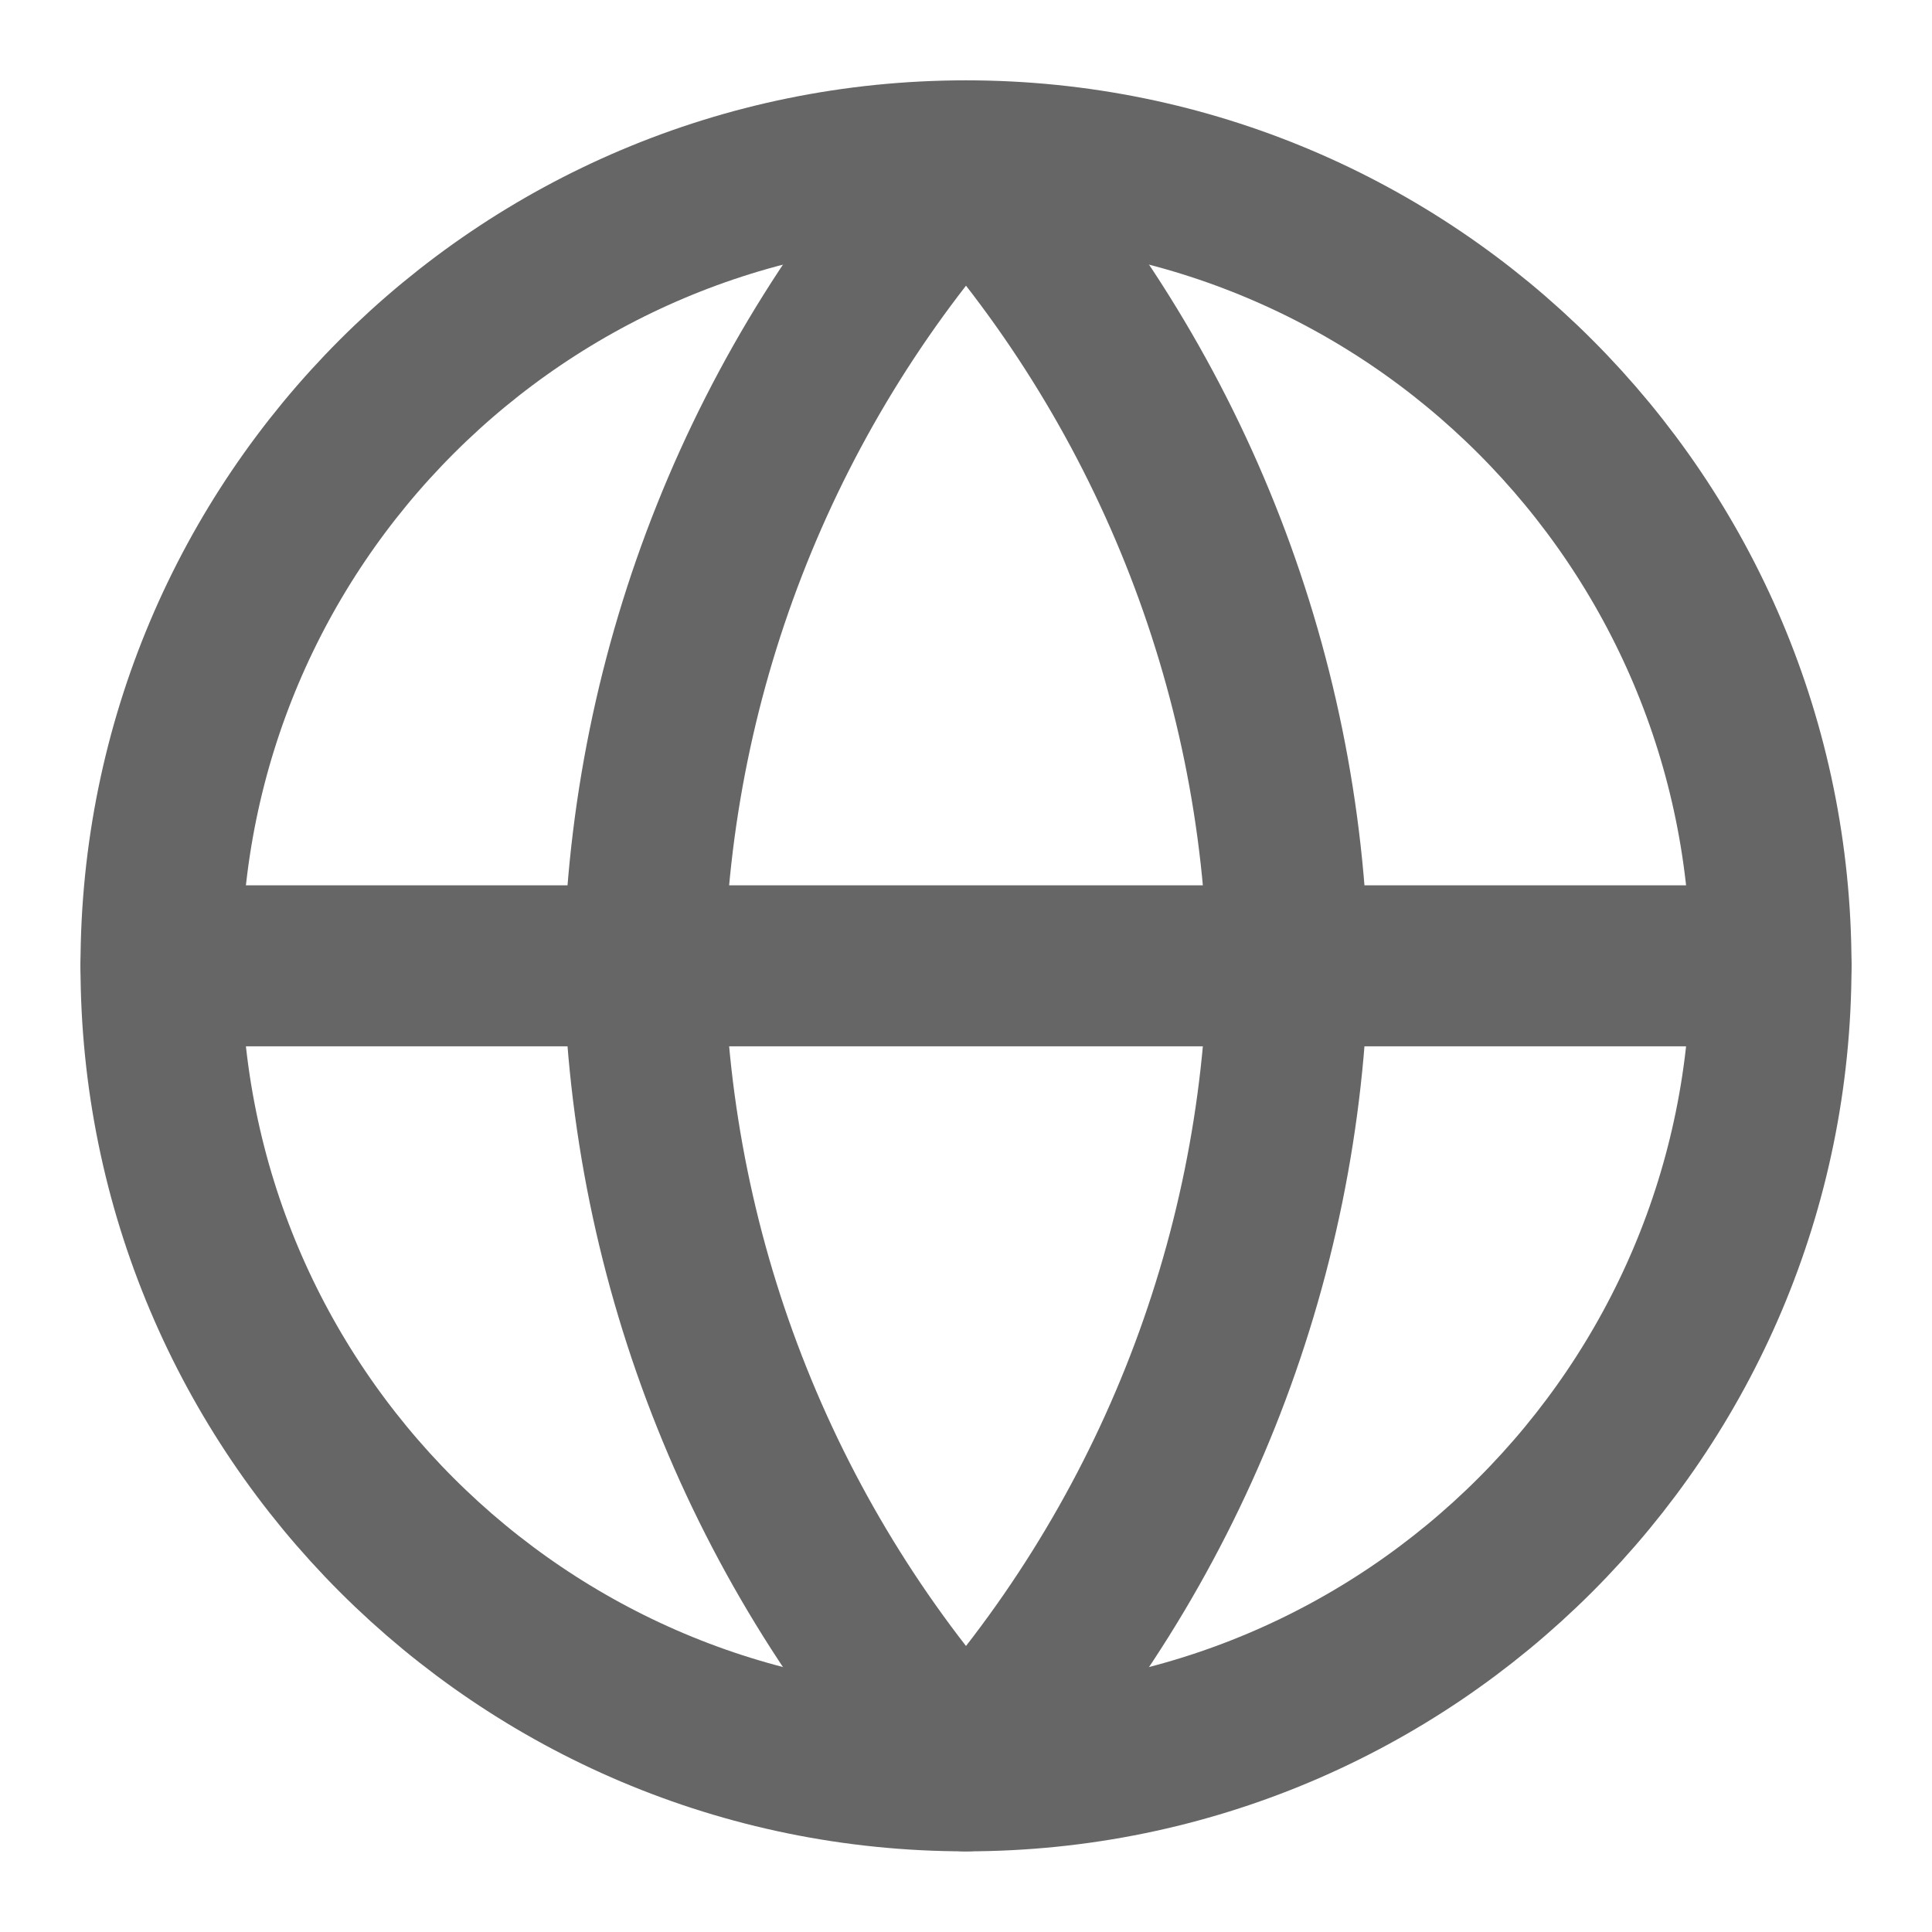 <svg width="24" height="24" viewBox="0 0 24 24" fill="none" xmlns="http://www.w3.org/2000/svg">
<path d="M12 21.998C17.523 21.998 22 17.521 22 11.998C22 6.475 17.523 1.998 12 1.998C6.477 1.998 2 6.475 2 11.998C2 17.521 6.477 21.998 12 21.998Z" stroke="#666666" stroke-width="2" stroke-linecap="round" stroke-linejoin="round"/>
<path d="M2 11.998H22" stroke="#666666" stroke-width="2" stroke-linecap="round" stroke-linejoin="round"/>
<path d="M12 1.998C14.501 4.736 15.923 8.29 16 11.998C15.923 15.706 14.501 19.26 12 21.998C9.499 19.26 8.077 15.706 8 11.998C8.077 8.29 9.499 4.736 12 1.998Z" stroke="#666666" stroke-width="2" stroke-linecap="round" stroke-linejoin="round"/>
</svg>
